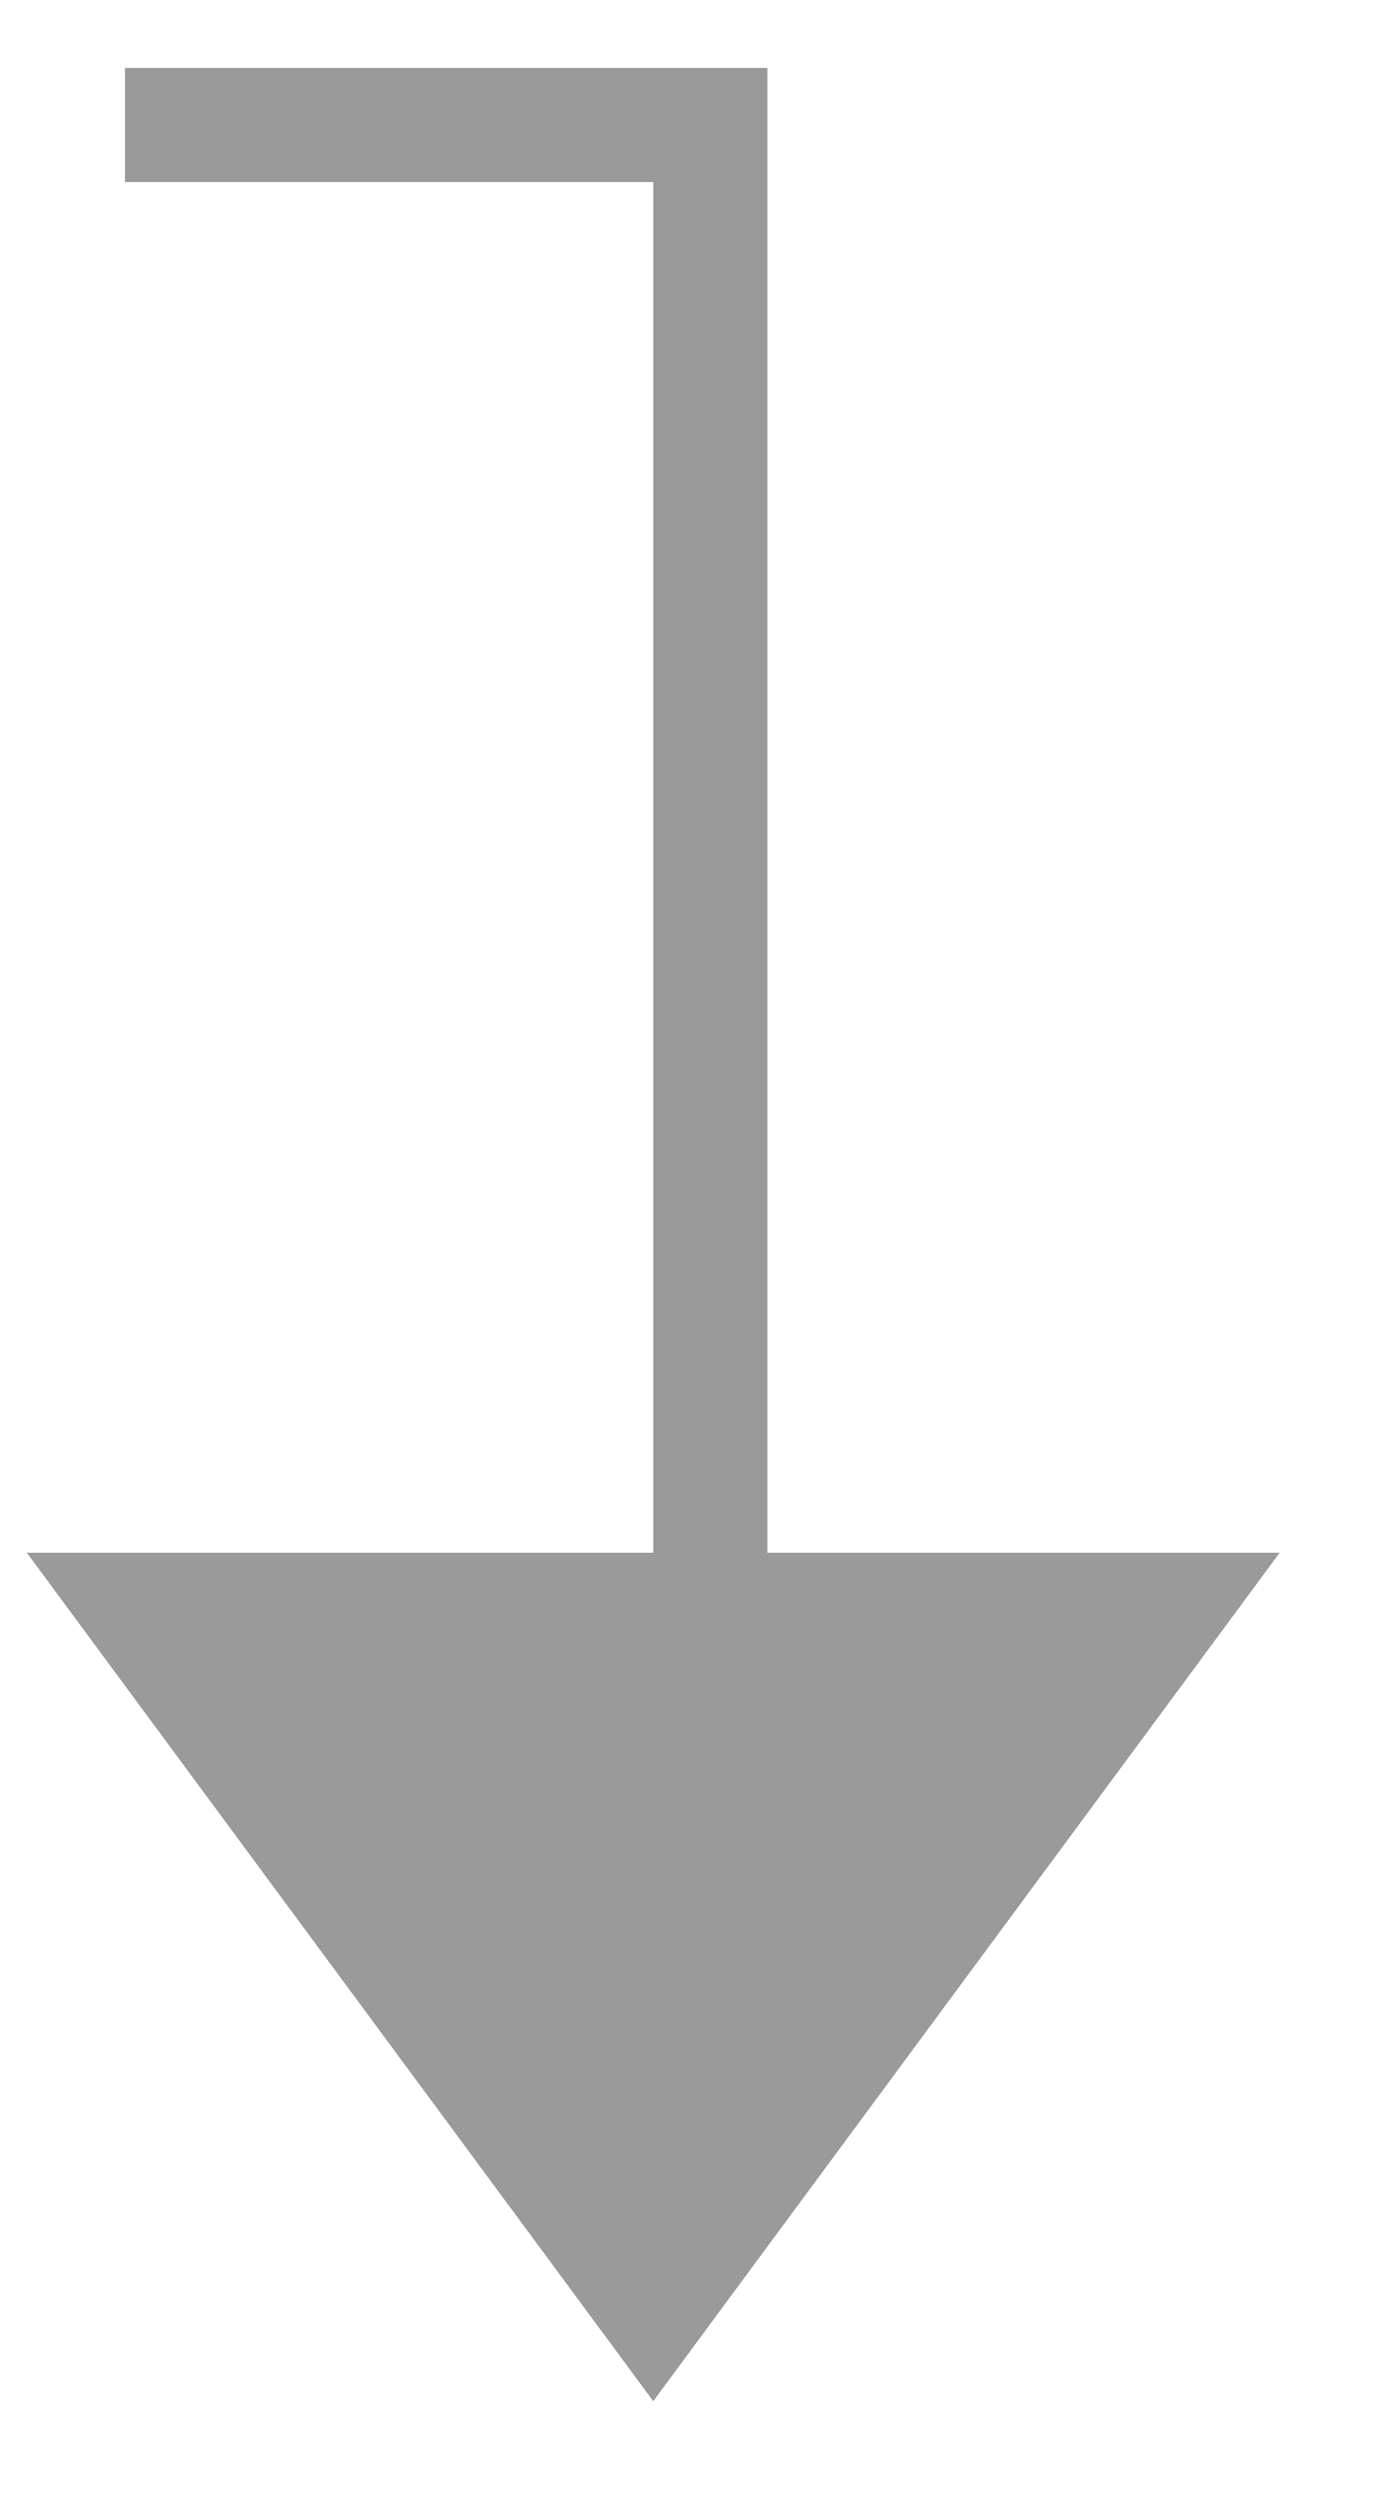 <?xml version="1.0" encoding="UTF-8"?> <svg xmlns="http://www.w3.org/2000/svg" width="11" height="20" viewBox="0 0 11 20" fill="none"><g opacity="0.5"><path d="M1.119 12.877L5.683 12.877L9.333 12.877L5.226 18.439L1.119 12.877Z" fill="#353535"></path><path d="M1 1L5.683 1L5.683 12.877M5.683 12.877L1.119 12.877L5.226 18.439L9.333 12.877L5.683 12.877Z" stroke="#353535" stroke-width="0.913"></path></g></svg> 